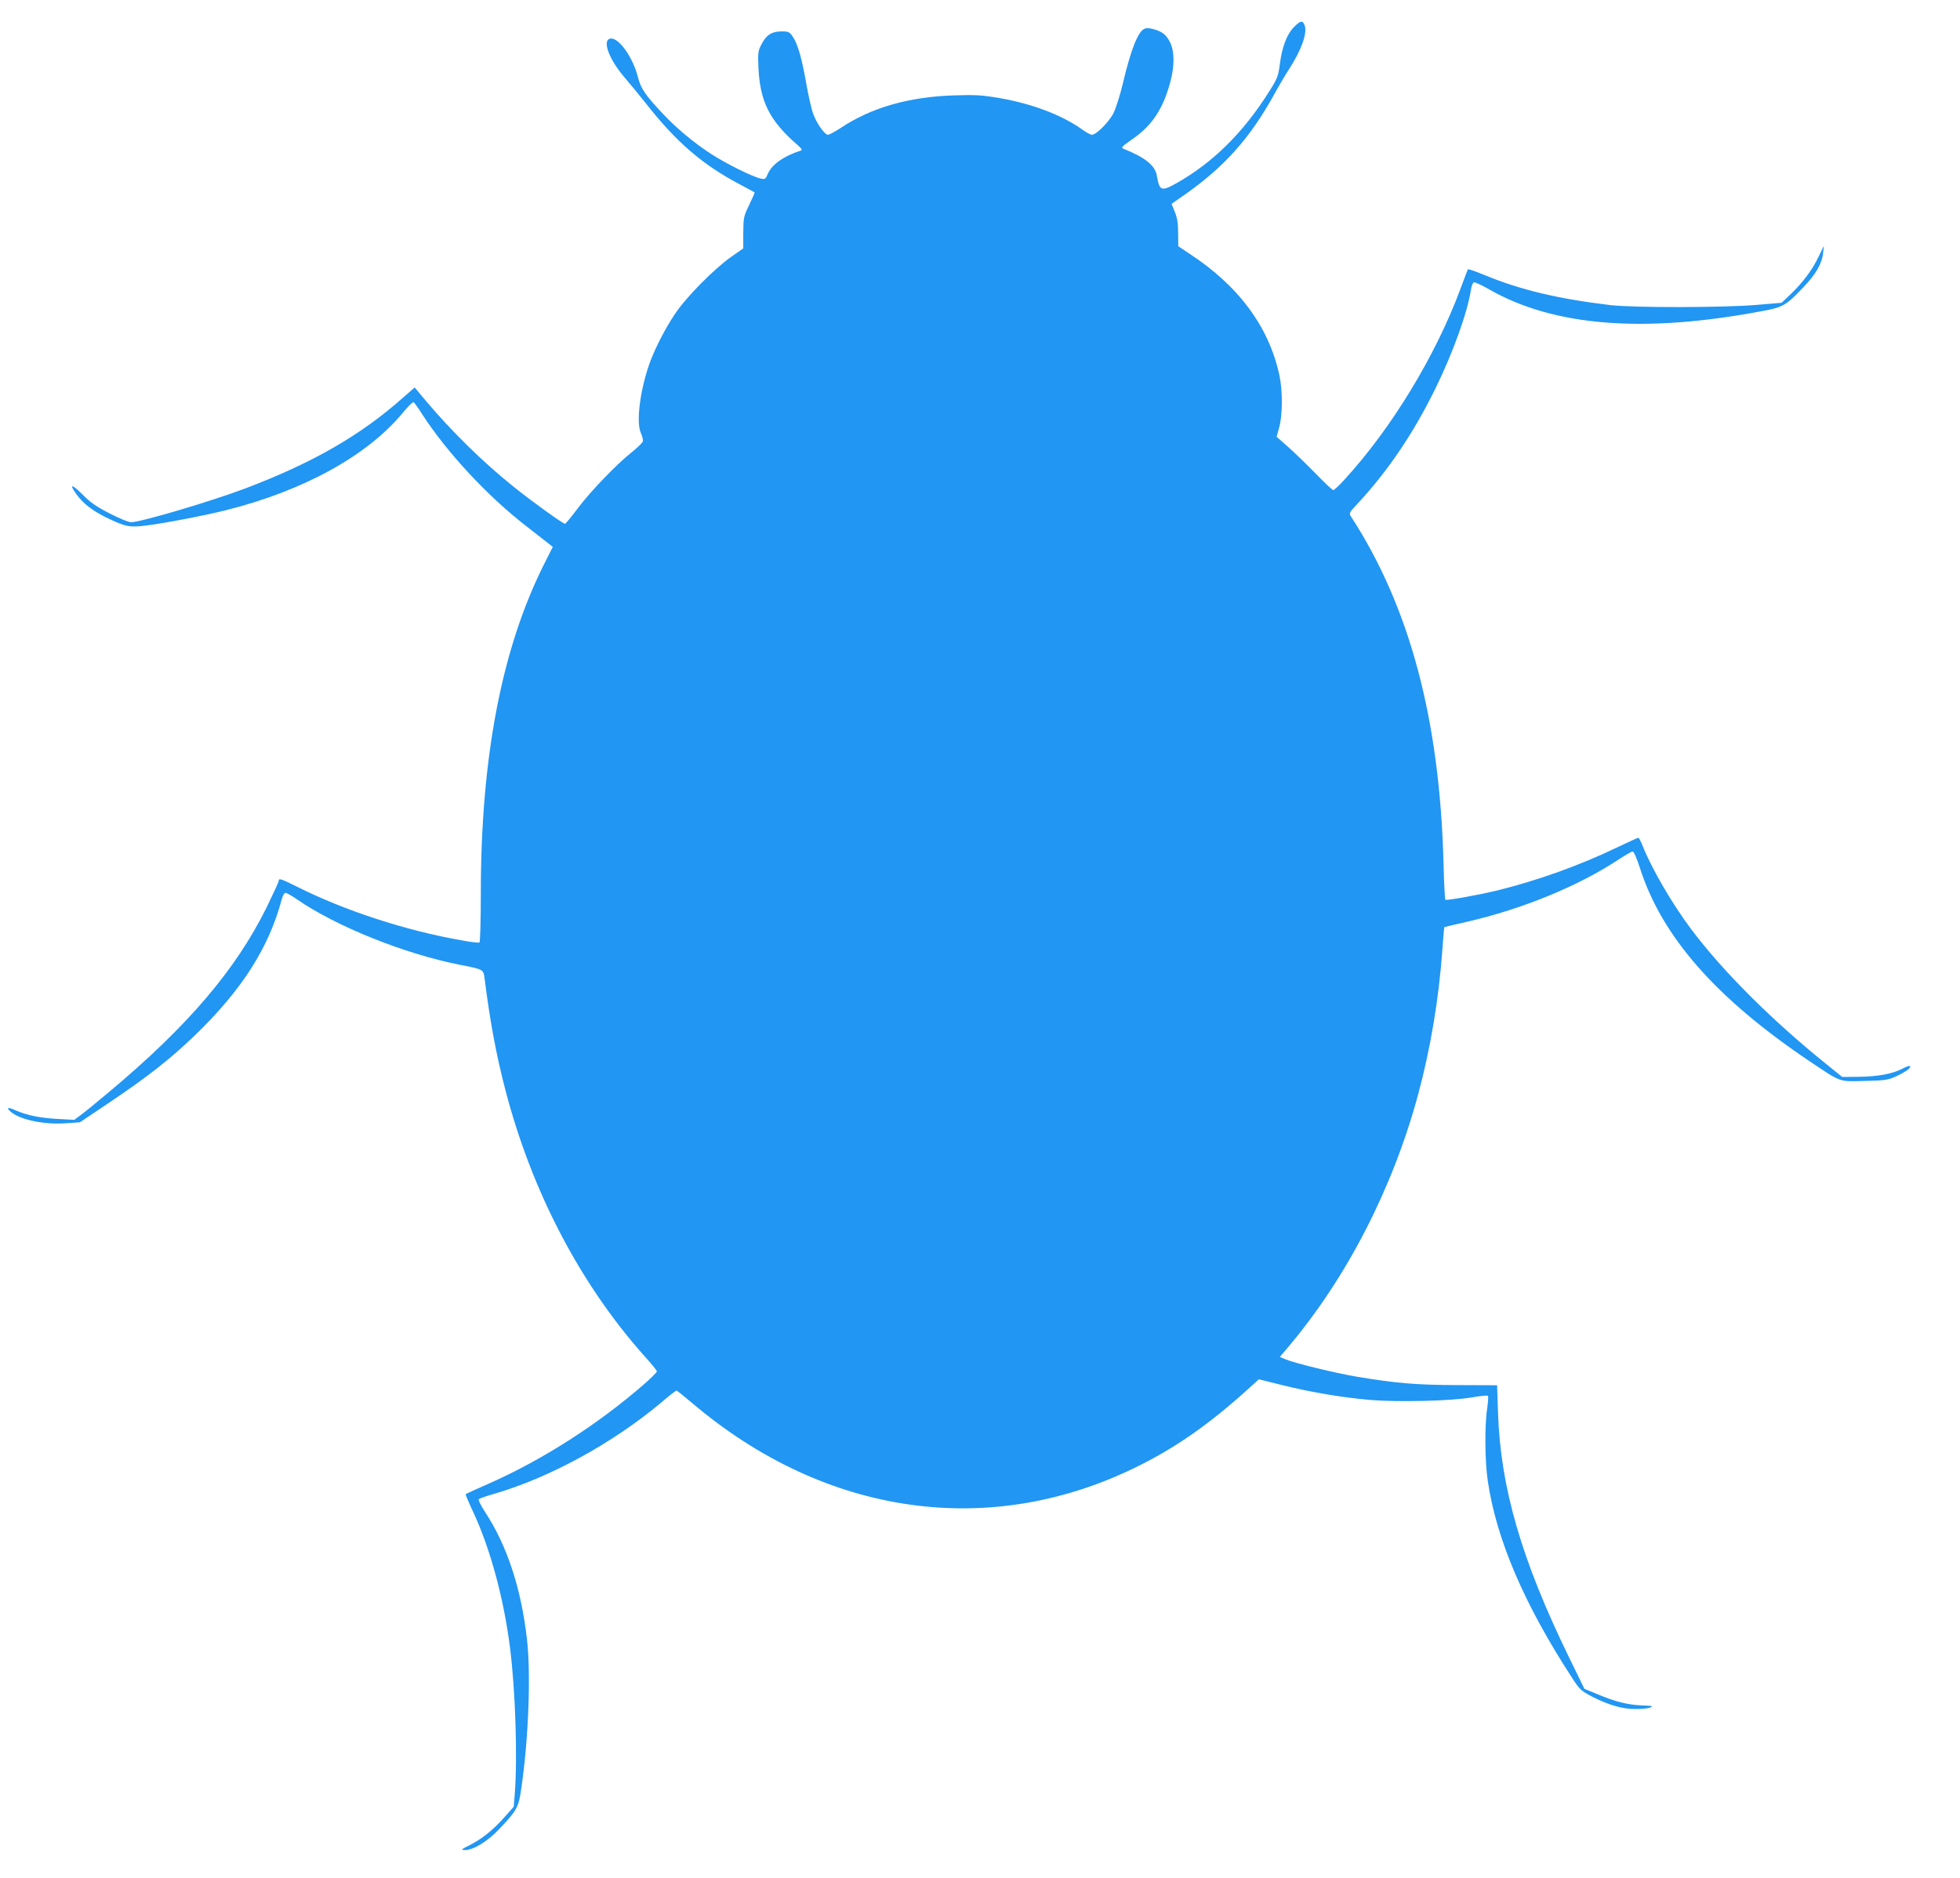 <?xml version="1.0" standalone="no"?>
<!DOCTYPE svg PUBLIC "-//W3C//DTD SVG 20010904//EN"
 "http://www.w3.org/TR/2001/REC-SVG-20010904/DTD/svg10.dtd">
<svg version="1.0" xmlns="http://www.w3.org/2000/svg"
 width="1280pt" height="1226pt" viewBox="0 0 1280 1226"
 preserveAspectRatio="xMidYMid meet">
<g transform="translate(0,1226) scale(0.1,-0.1)"
fill="#2196f3" stroke="none">
<path d="M8450 12083 c-46 -47 -78 -130 -92 -243 -10 -78 -16 -93 -70 -178
-167 -266 -365 -462 -601 -596 -103 -58 -115 -54 -132 47 -11 66 -75 118 -214
174 -23 9 -20 12 58 67 125 88 195 193 242 364 30 106 30 204 1 264 -26 52
-50 71 -110 88 -30 8 -48 8 -62 0 -41 -22 -88 -145 -139 -363 -17 -70 -43
-152 -58 -183 -28 -58 -113 -144 -142 -144 -9 0 -39 16 -66 36 -130 93 -328
168 -540 204 -112 19 -154 22 -300 17 -292 -10 -536 -80 -734 -212 -38 -25
-76 -45 -84 -45 -21 0 -73 73 -96 136 -11 28 -31 116 -45 195 -29 167 -56 262
-89 310 -21 31 -27 34 -75 34 -63 -1 -98 -23 -130 -86 -21 -40 -23 -54 -19
-149 10 -224 73 -349 257 -508 26 -23 31 -32 20 -35 -114 -37 -191 -92 -217
-155 -13 -31 -17 -34 -45 -28 -50 10 -230 99 -326 162 -110 72 -218 161 -309
257 -119 126 -148 168 -167 244 -33 129 -125 259 -179 251 -57 -8 -11 -134 92
-254 33 -38 97 -116 143 -174 194 -247 366 -395 604 -521 54 -29 100 -53 102
-55 2 -1 -14 -38 -35 -81 -36 -75 -38 -82 -39 -182 l0 -103 -80 -56 c-110 -77
-298 -267 -368 -375 -61 -91 -120 -206 -156 -298 -66 -174 -98 -397 -66 -473
9 -21 16 -46 15 -55 0 -9 -32 -41 -70 -71 -99 -78 -273 -258 -358 -372 -41
-54 -77 -98 -81 -98 -14 0 -225 152 -341 246 -199 160 -405 363 -568 557 l-73
87 -72 -63 c-281 -250 -593 -429 -1036 -597 -226 -85 -682 -220 -745 -220 -15
0 -77 26 -138 57 -88 45 -127 72 -179 125 -70 70 -89 70 -39 1 43 -60 105
-108 195 -152 128 -62 151 -66 264 -52 130 17 380 65 523 101 504 127 918 355
1149 634 34 42 66 73 71 70 5 -3 30 -37 55 -77 163 -252 428 -537 684 -735 47
-36 104 -81 127 -99 l43 -34 -55 -109 c-279 -555 -415 -1265 -415 -2157 0
-171 -4 -314 -9 -317 -5 -3 -60 3 -122 15 -367 65 -760 194 -1071 350 -104 52
-118 56 -118 37 0 -7 -36 -85 -79 -173 -201 -407 -515 -775 -1024 -1201 -81
-68 -166 -138 -190 -155 l-42 -31 -112 6 c-117 7 -197 24 -271 56 -52 23 -65
19 -31 -10 64 -53 221 -85 363 -74 l88 6 192 129 c249 167 399 285 558 438
307 296 484 573 568 889 6 24 17 42 25 42 8 0 42 -20 77 -44 254 -175 701
-355 1063 -426 154 -30 152 -29 160 -92 36 -282 75 -492 135 -723 172 -663
489 -1269 909 -1740 45 -49 81 -94 81 -100 0 -5 -39 -44 -86 -85 -299 -260
-659 -491 -1009 -646 -82 -36 -152 -68 -154 -70 -2 -2 20 -54 49 -116 110
-235 199 -560 240 -881 36 -280 50 -717 32 -958 l-7 -86 -62 -70 c-74 -83
-145 -140 -228 -182 -55 -28 -57 -30 -29 -31 56 0 146 55 225 138 114 120 126
141 143 262 48 326 64 751 37 980 -38 331 -130 608 -271 824 -28 43 -48 82
-43 87 5 5 48 20 97 34 365 106 775 330 1094 597 50 43 95 78 100 78 4 0 50
-37 102 -81 874 -742 1956 -893 2923 -407 242 121 456 271 701 492 l77 70 152
-38 c194 -48 394 -81 575 -97 186 -15 523 -7 660 16 56 10 105 15 109 11 4 -3
1 -41 -5 -84 -17 -108 -15 -345 4 -471 56 -382 238 -807 551 -1287 49 -76 58
-84 130 -122 110 -56 200 -82 287 -81 39 0 80 4 91 9 25 11 24 11 -60 15 -87
4 -167 24 -281 72 l-87 36 -103 211 c-308 632 -445 1105 -461 1591 l-6 180
-261 1 c-268 1 -399 12 -656 55 -137 23 -405 88 -464 113 l-38 16 57 67 c380
451 679 1031 845 1642 82 302 137 631 160 955 5 76 11 140 12 142 2 1 66 17
143 34 369 84 739 237 1002 412 40 26 78 48 85 48 8 0 26 -41 46 -102 143
-453 500 -859 1118 -1273 199 -133 182 -128 353 -123 134 3 151 6 208 32 34
16 70 37 79 47 21 24 4 25 -38 3 -71 -37 -161 -53 -293 -55 l-104 -1 -103 83
c-361 291 -679 609 -886 885 -123 165 -252 386 -313 537 -12 31 -26 57 -29 57
-4 0 -68 -29 -141 -64 -241 -116 -520 -216 -780 -280 -119 -29 -330 -67 -340
-61 -3 2 -9 111 -12 242 -25 937 -221 1670 -604 2260 -14 21 -12 26 39 80 201
216 369 464 513 758 114 232 209 497 231 642 3 24 12 47 19 49 7 3 52 -18 101
-46 423 -242 1016 -288 1794 -139 123 23 147 37 254 150 84 87 124 156 132
227 l5 47 -35 -72 c-41 -86 -102 -167 -182 -244 l-59 -56 -165 -14 c-215 -18
-804 -19 -955 -1 -341 41 -585 99 -820 196 -58 24 -107 41 -109 37 -2 -3 -23
-58 -46 -121 -162 -439 -451 -915 -760 -1252 -34 -38 -67 -68 -73 -68 -6 0
-58 49 -116 109 -58 59 -139 138 -180 174 l-74 65 17 62 c22 78 23 237 2 336
-67 317 -265 586 -586 796 l-75 50 -1 86 c0 65 -6 100 -22 139 l-21 52 82 57
c263 184 430 371 589 659 30 55 74 129 97 164 81 126 120 236 101 286 -13 34
-26 32 -70 -12z"/>
</g>
</svg>
